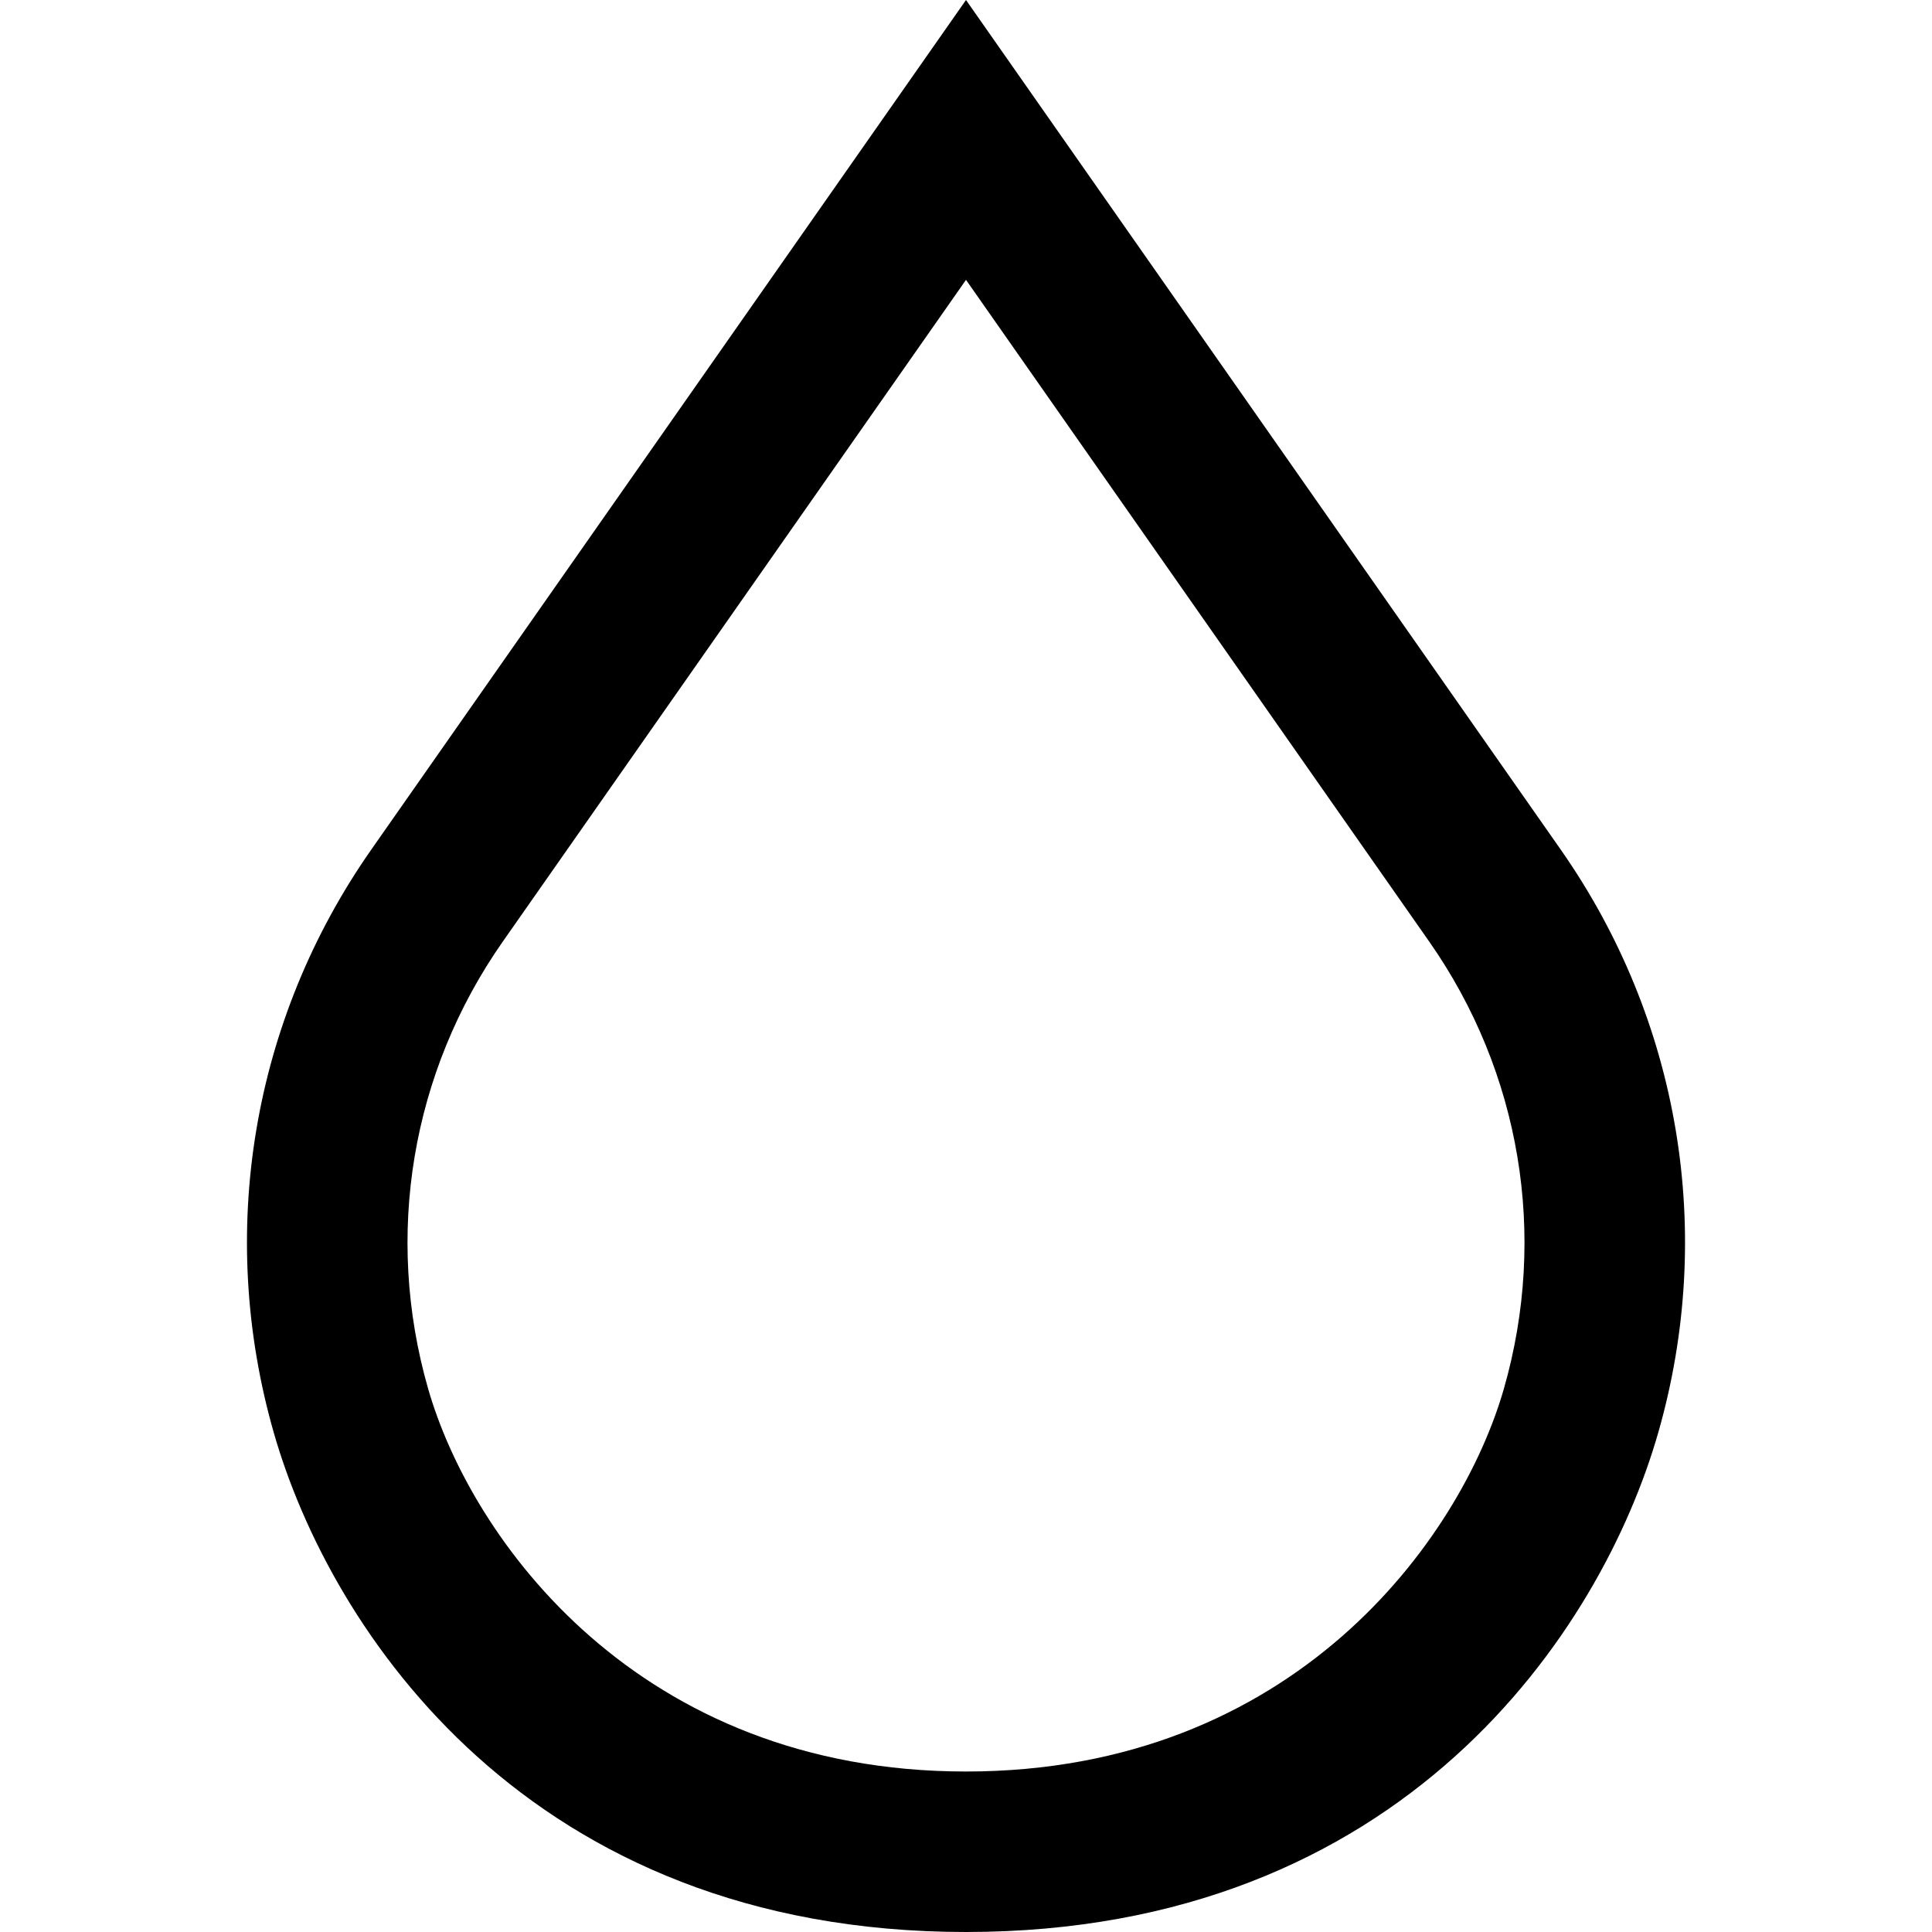 <?xml version="1.0" encoding="iso-8859-1"?>
<!-- Uploaded to: SVG Repo, www.svgrepo.com, Generator: SVG Repo Mixer Tools -->
<svg fill="#000000" height="800px" width="800px" version="1.1" id="Layer_1" xmlns="http://www.w3.org/2000/svg" xmlns:xlink="http://www.w3.org/1999/xlink" 
	 viewBox="0 0 512 512" xml:space="preserve">
<g>
	<g>
		<path d="M413.602,225.145L256,0L98.398,225.145c-31.625,45.18-41.04,101.519-25.833,154.574C87.582,432.109,140.105,512,256,512
			s168.417-79.891,183.435-132.281C454.643,326.664,445.227,270.325,413.602,225.145z M398.552,368.001
			c-11.466,40.001-55.719,101.469-142.551,101.469s-131.084-61.469-142.551-101.469c-11.657-40.667-4.443-83.846,19.791-118.466
			l122.76-175.372l122.76,175.372C402.995,284.154,410.208,327.333,398.552,368.001z"/>
	</g>
</g>
</svg>